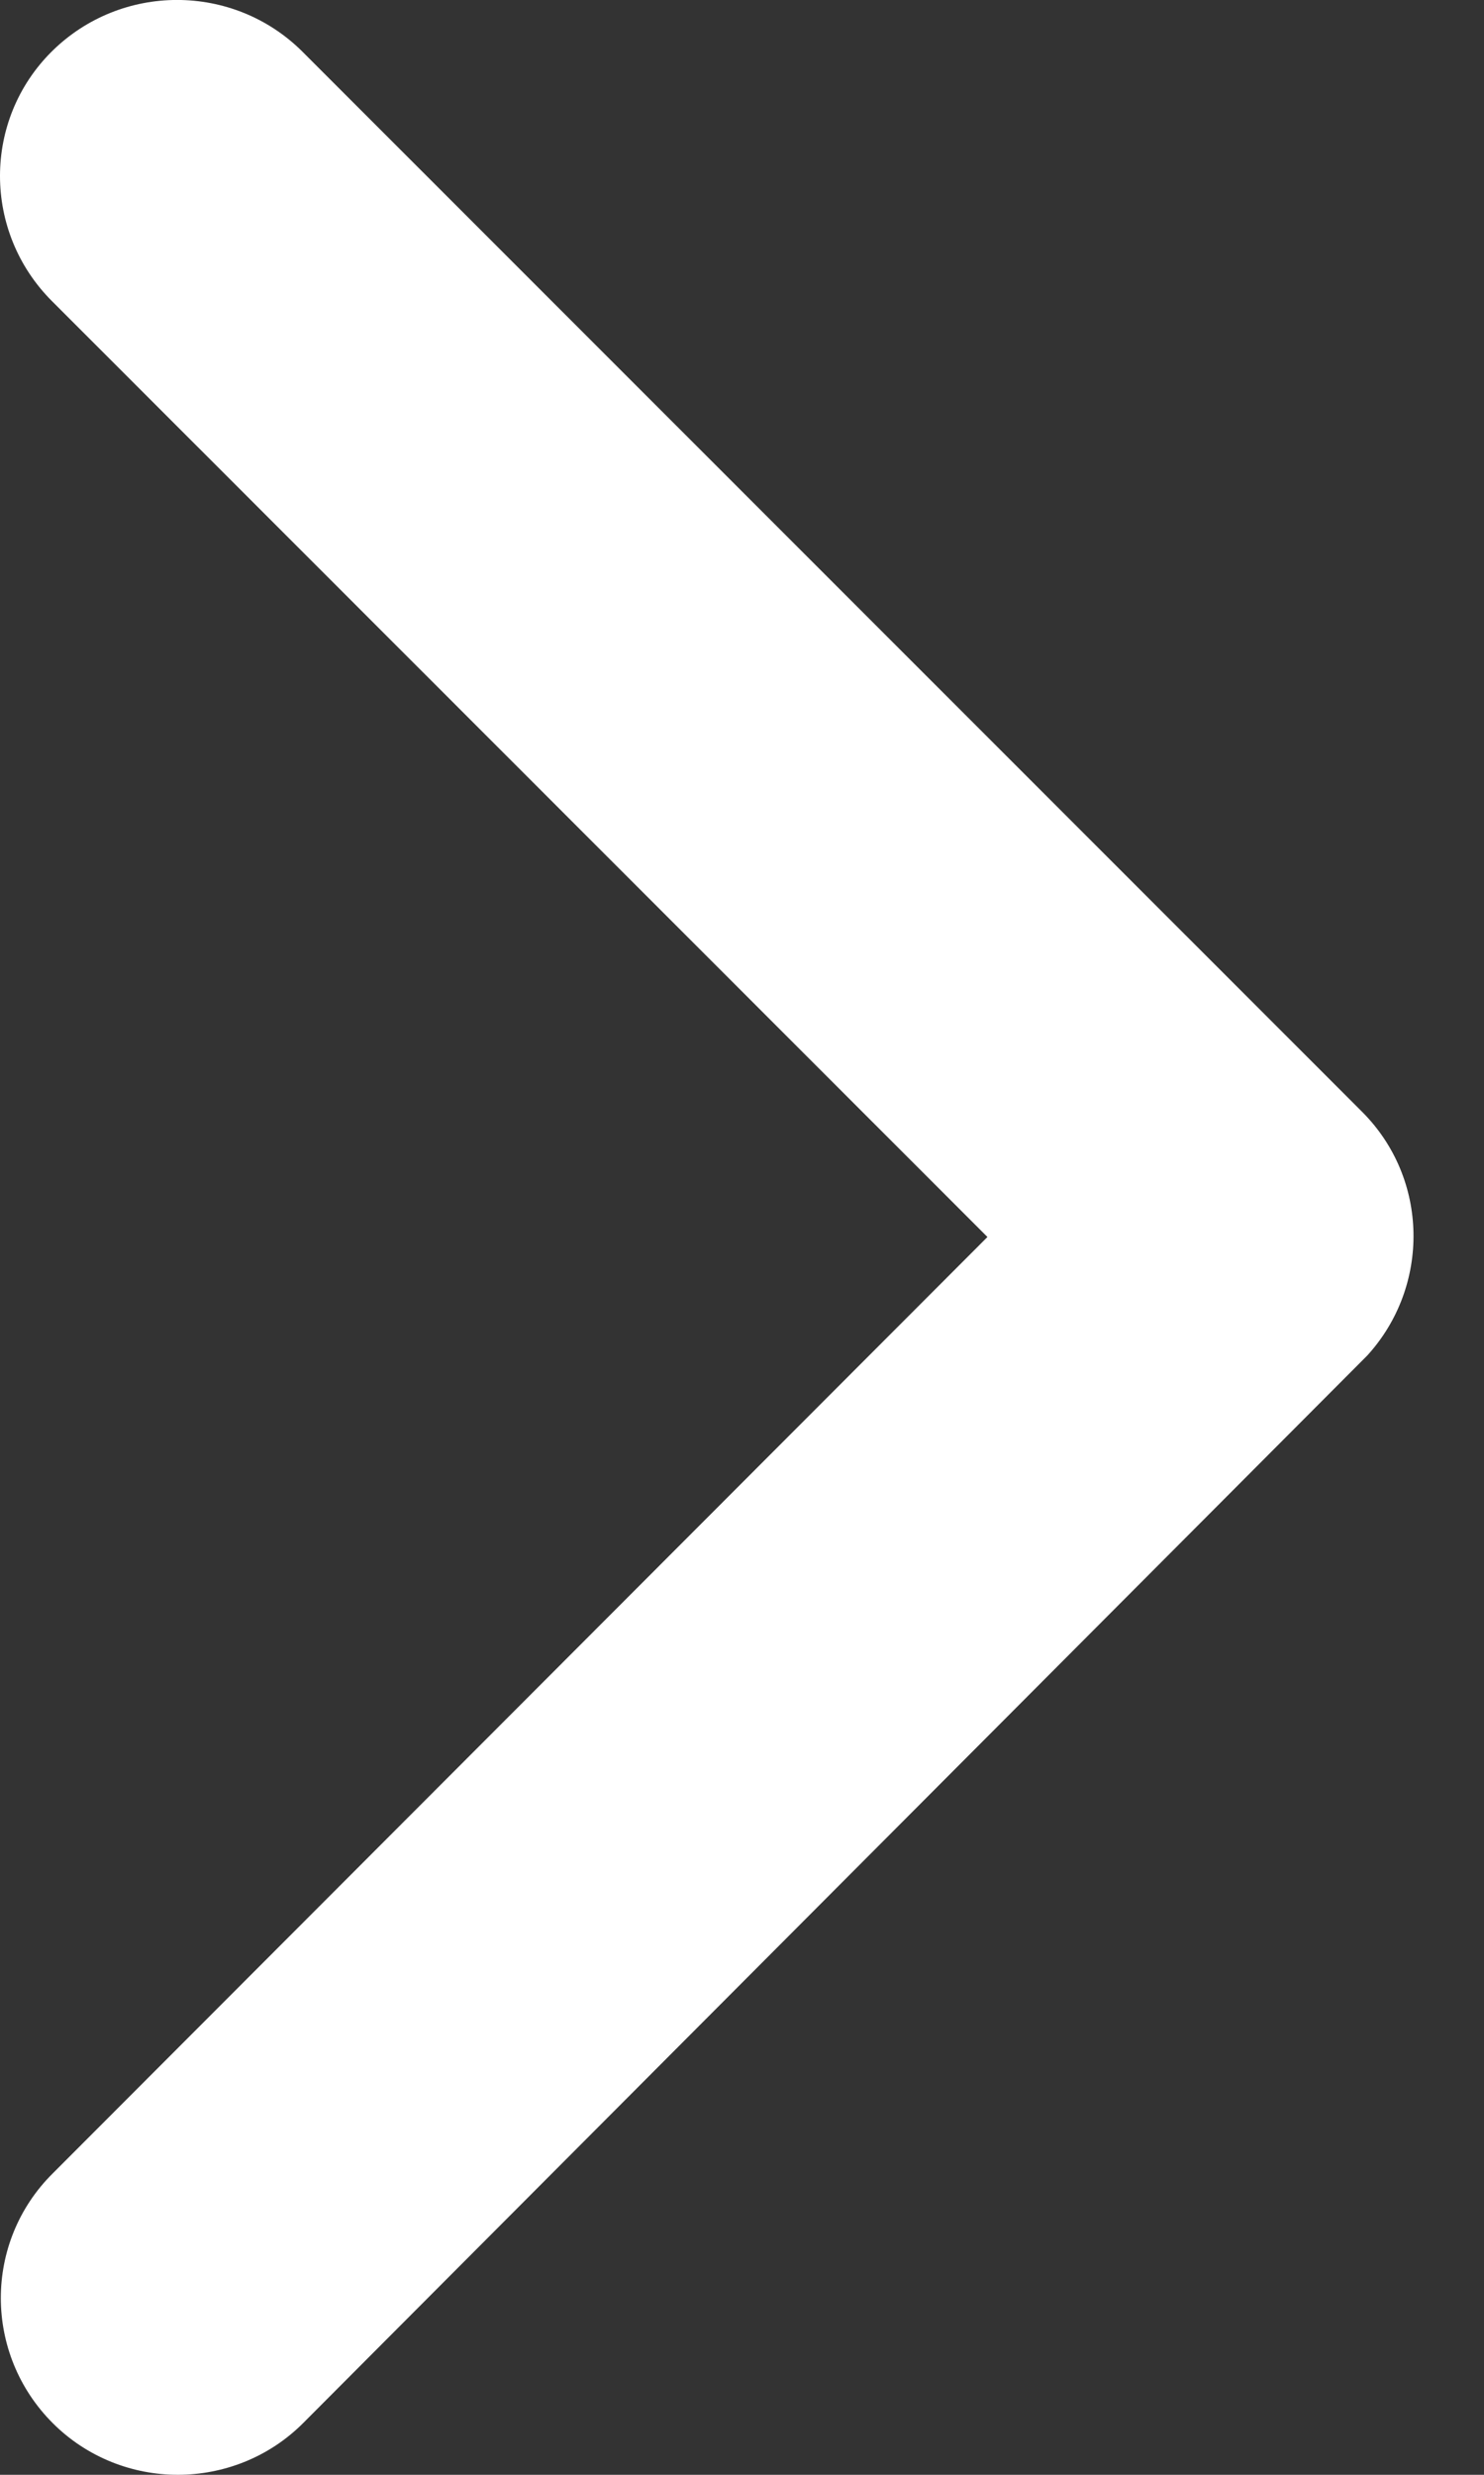 <svg xmlns="http://www.w3.org/2000/svg" width="9" height="15" viewBox="0 0 9 15"><rect x="0" y="0" width="9" height="15" fill="#333333" stroke="none"/><path fill="#FFF" d="M5.988 7.497L.315 1.825c-.42-.42-.42-1.098 0-1.514.42-.415 1.098-.415 1.517 0L8.26 6.738c.407.406.415 1.058.032 1.478l-6.454 6.471c-.21.21-.487.313-.76.313-.271 0-.548-.103-.758-.313-.42-.42-.42-1.098 0-1.514l5.669-5.676z"/></svg>